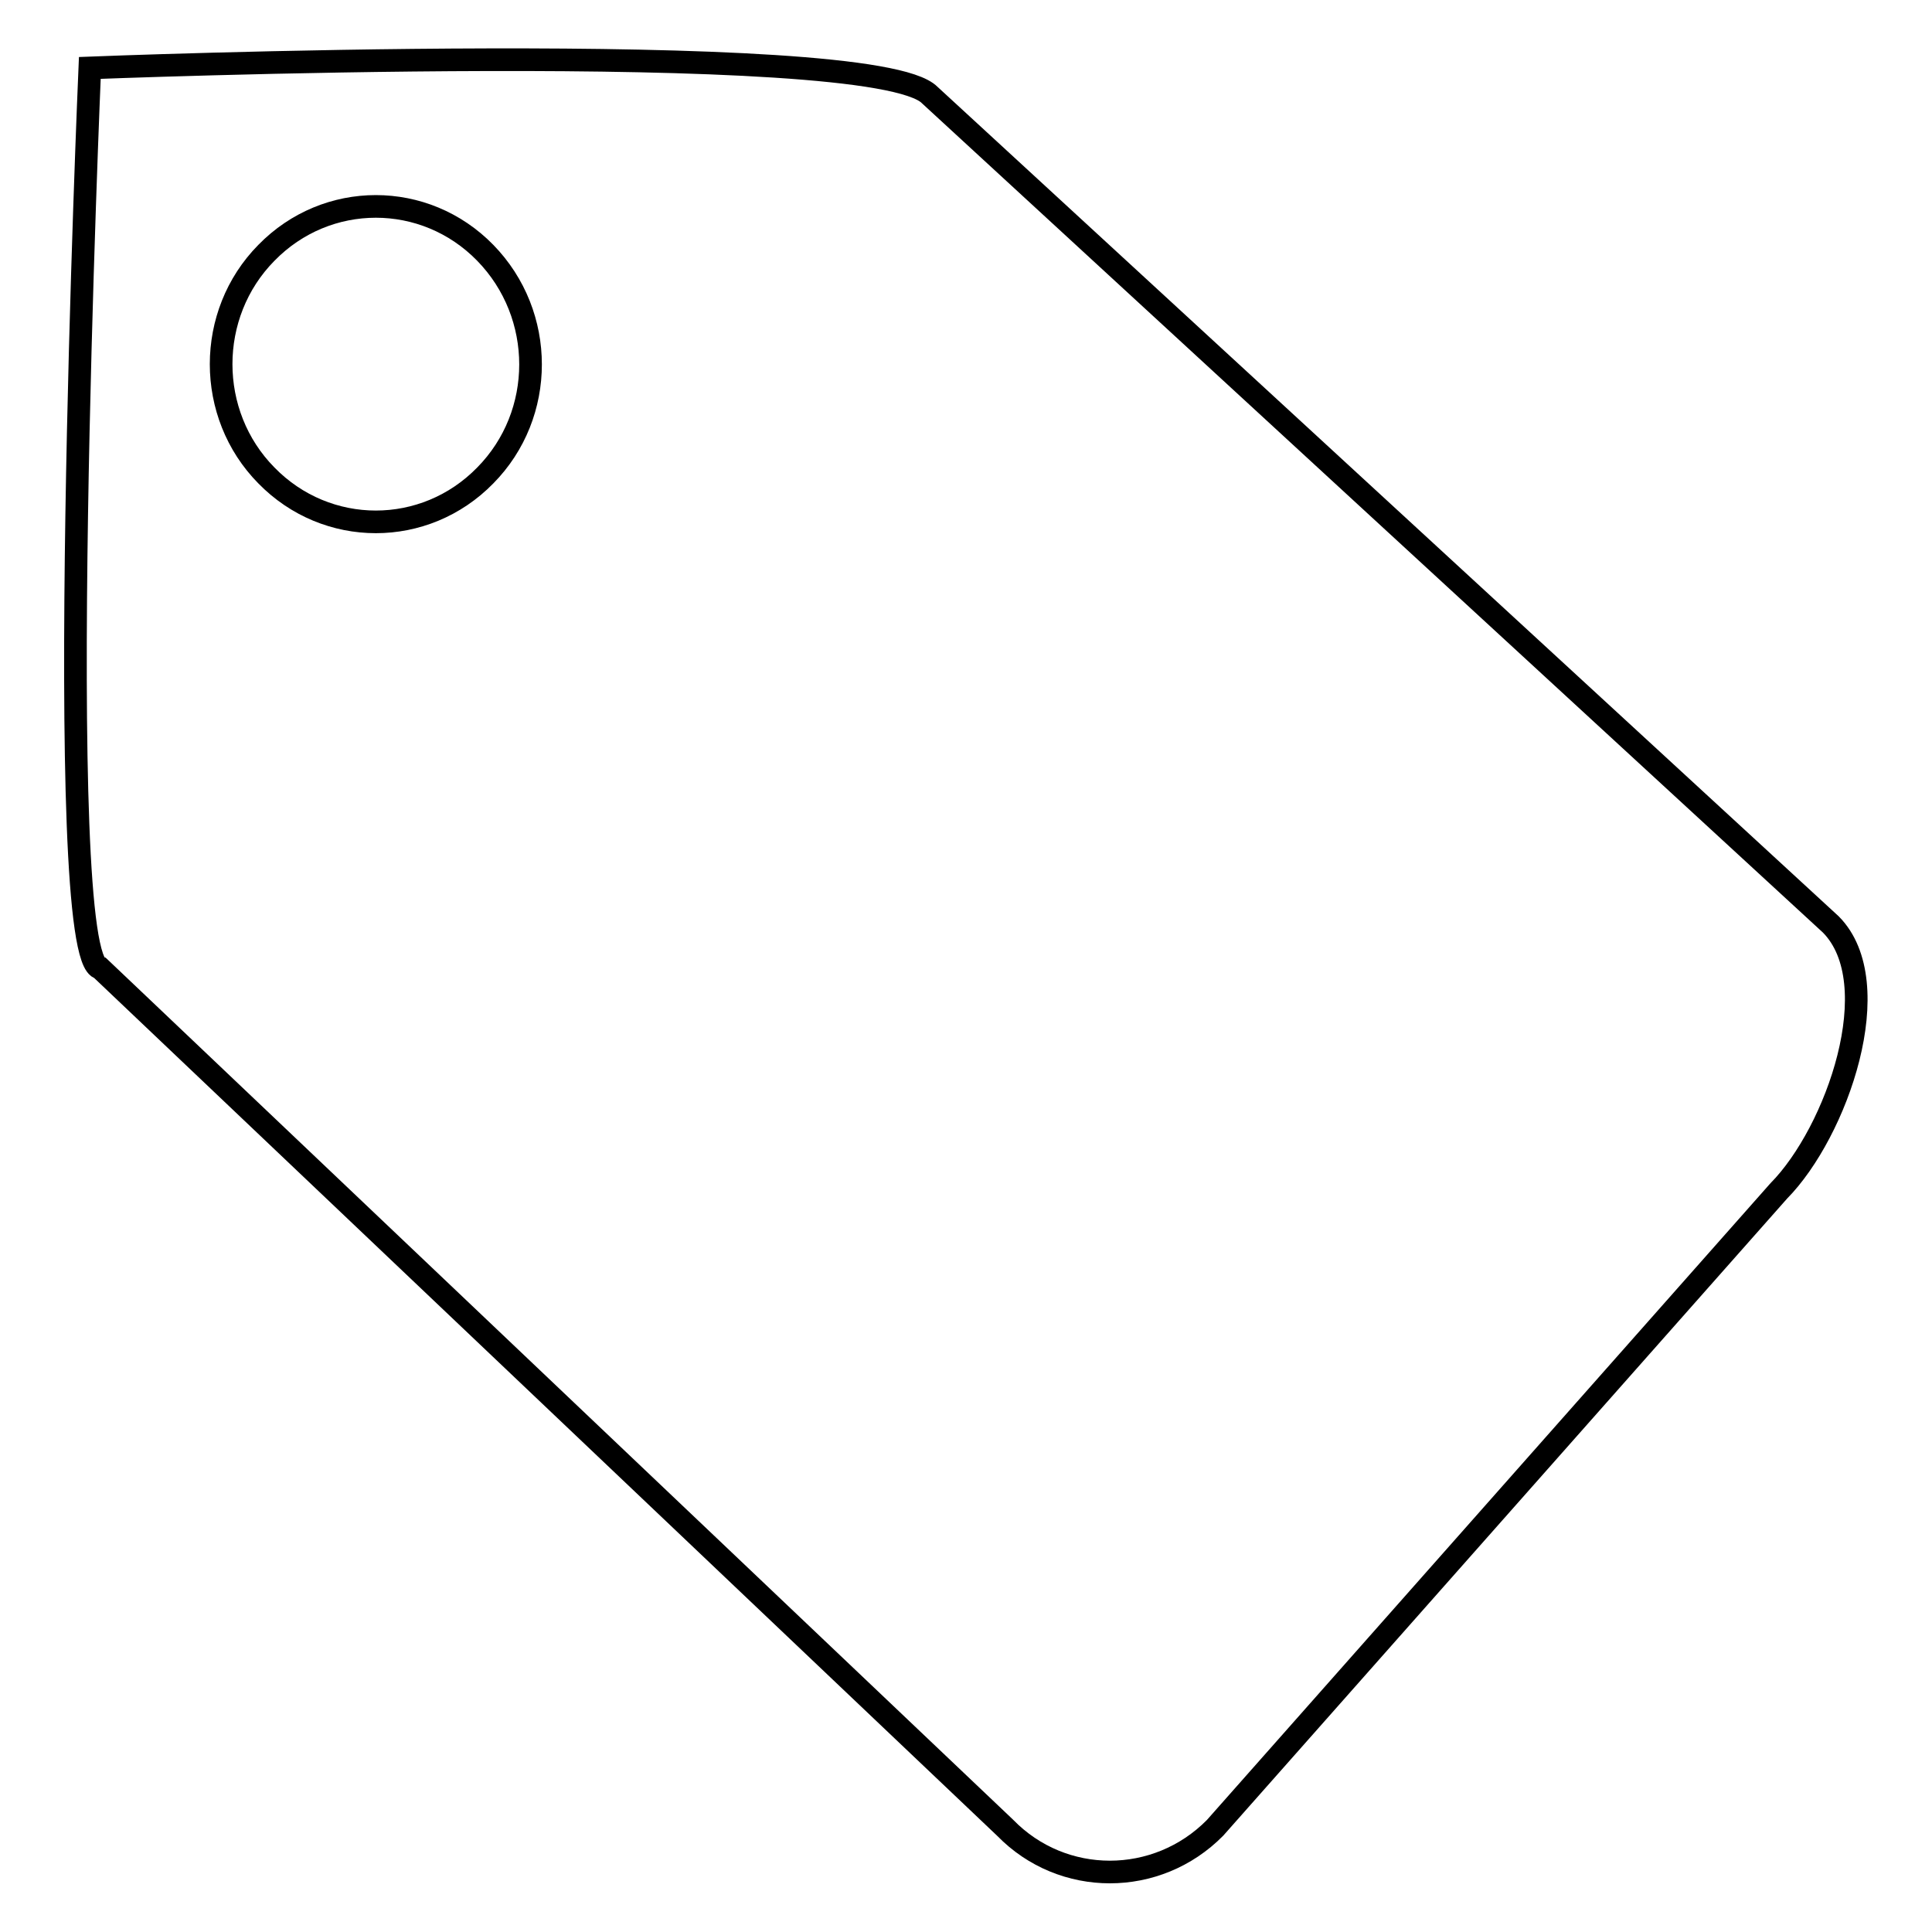 <?xml version="1.0" encoding="utf-8"?>
<!-- Svg Vector Icons : http://www.onlinewebfonts.com/icon -->
<!DOCTYPE svg PUBLIC "-//W3C//DTD SVG 1.1//EN" "http://www.w3.org/Graphics/SVG/1.1/DTD/svg11.dtd">
<svg version="1.1" xmlns="http://www.w3.org/2000/svg" xmlns:xlink="http://www.w3.org/1999/xlink" x="0px" y="0px" viewBox="0 0 256 256" enable-background="new 0 0 256 256" xml:space="preserve">
<g><g><path stroke-width="3" fill-opacity="0" stroke="#000000"  d="M235.7,157.8L161,242.2c-7.7,7.8-20.2,7.8-27.8,0L13.3,128.3C6.8,127.3,11.9,9,11.9,9s103.8-4.1,111.3,3.6l119.4,109.9C250.3,130.3,243.4,150,235.7,157.8L235.7,157.8z M64.3,33.5c-8-8.2-21-8.2-29,0c-8,8.1-8,21.4,0,29.5c8,8.2,21,8.2,29,0C72.3,54.9,72.3,41.7,64.3,33.5L64.3,33.5z"/></g></g>
</svg>